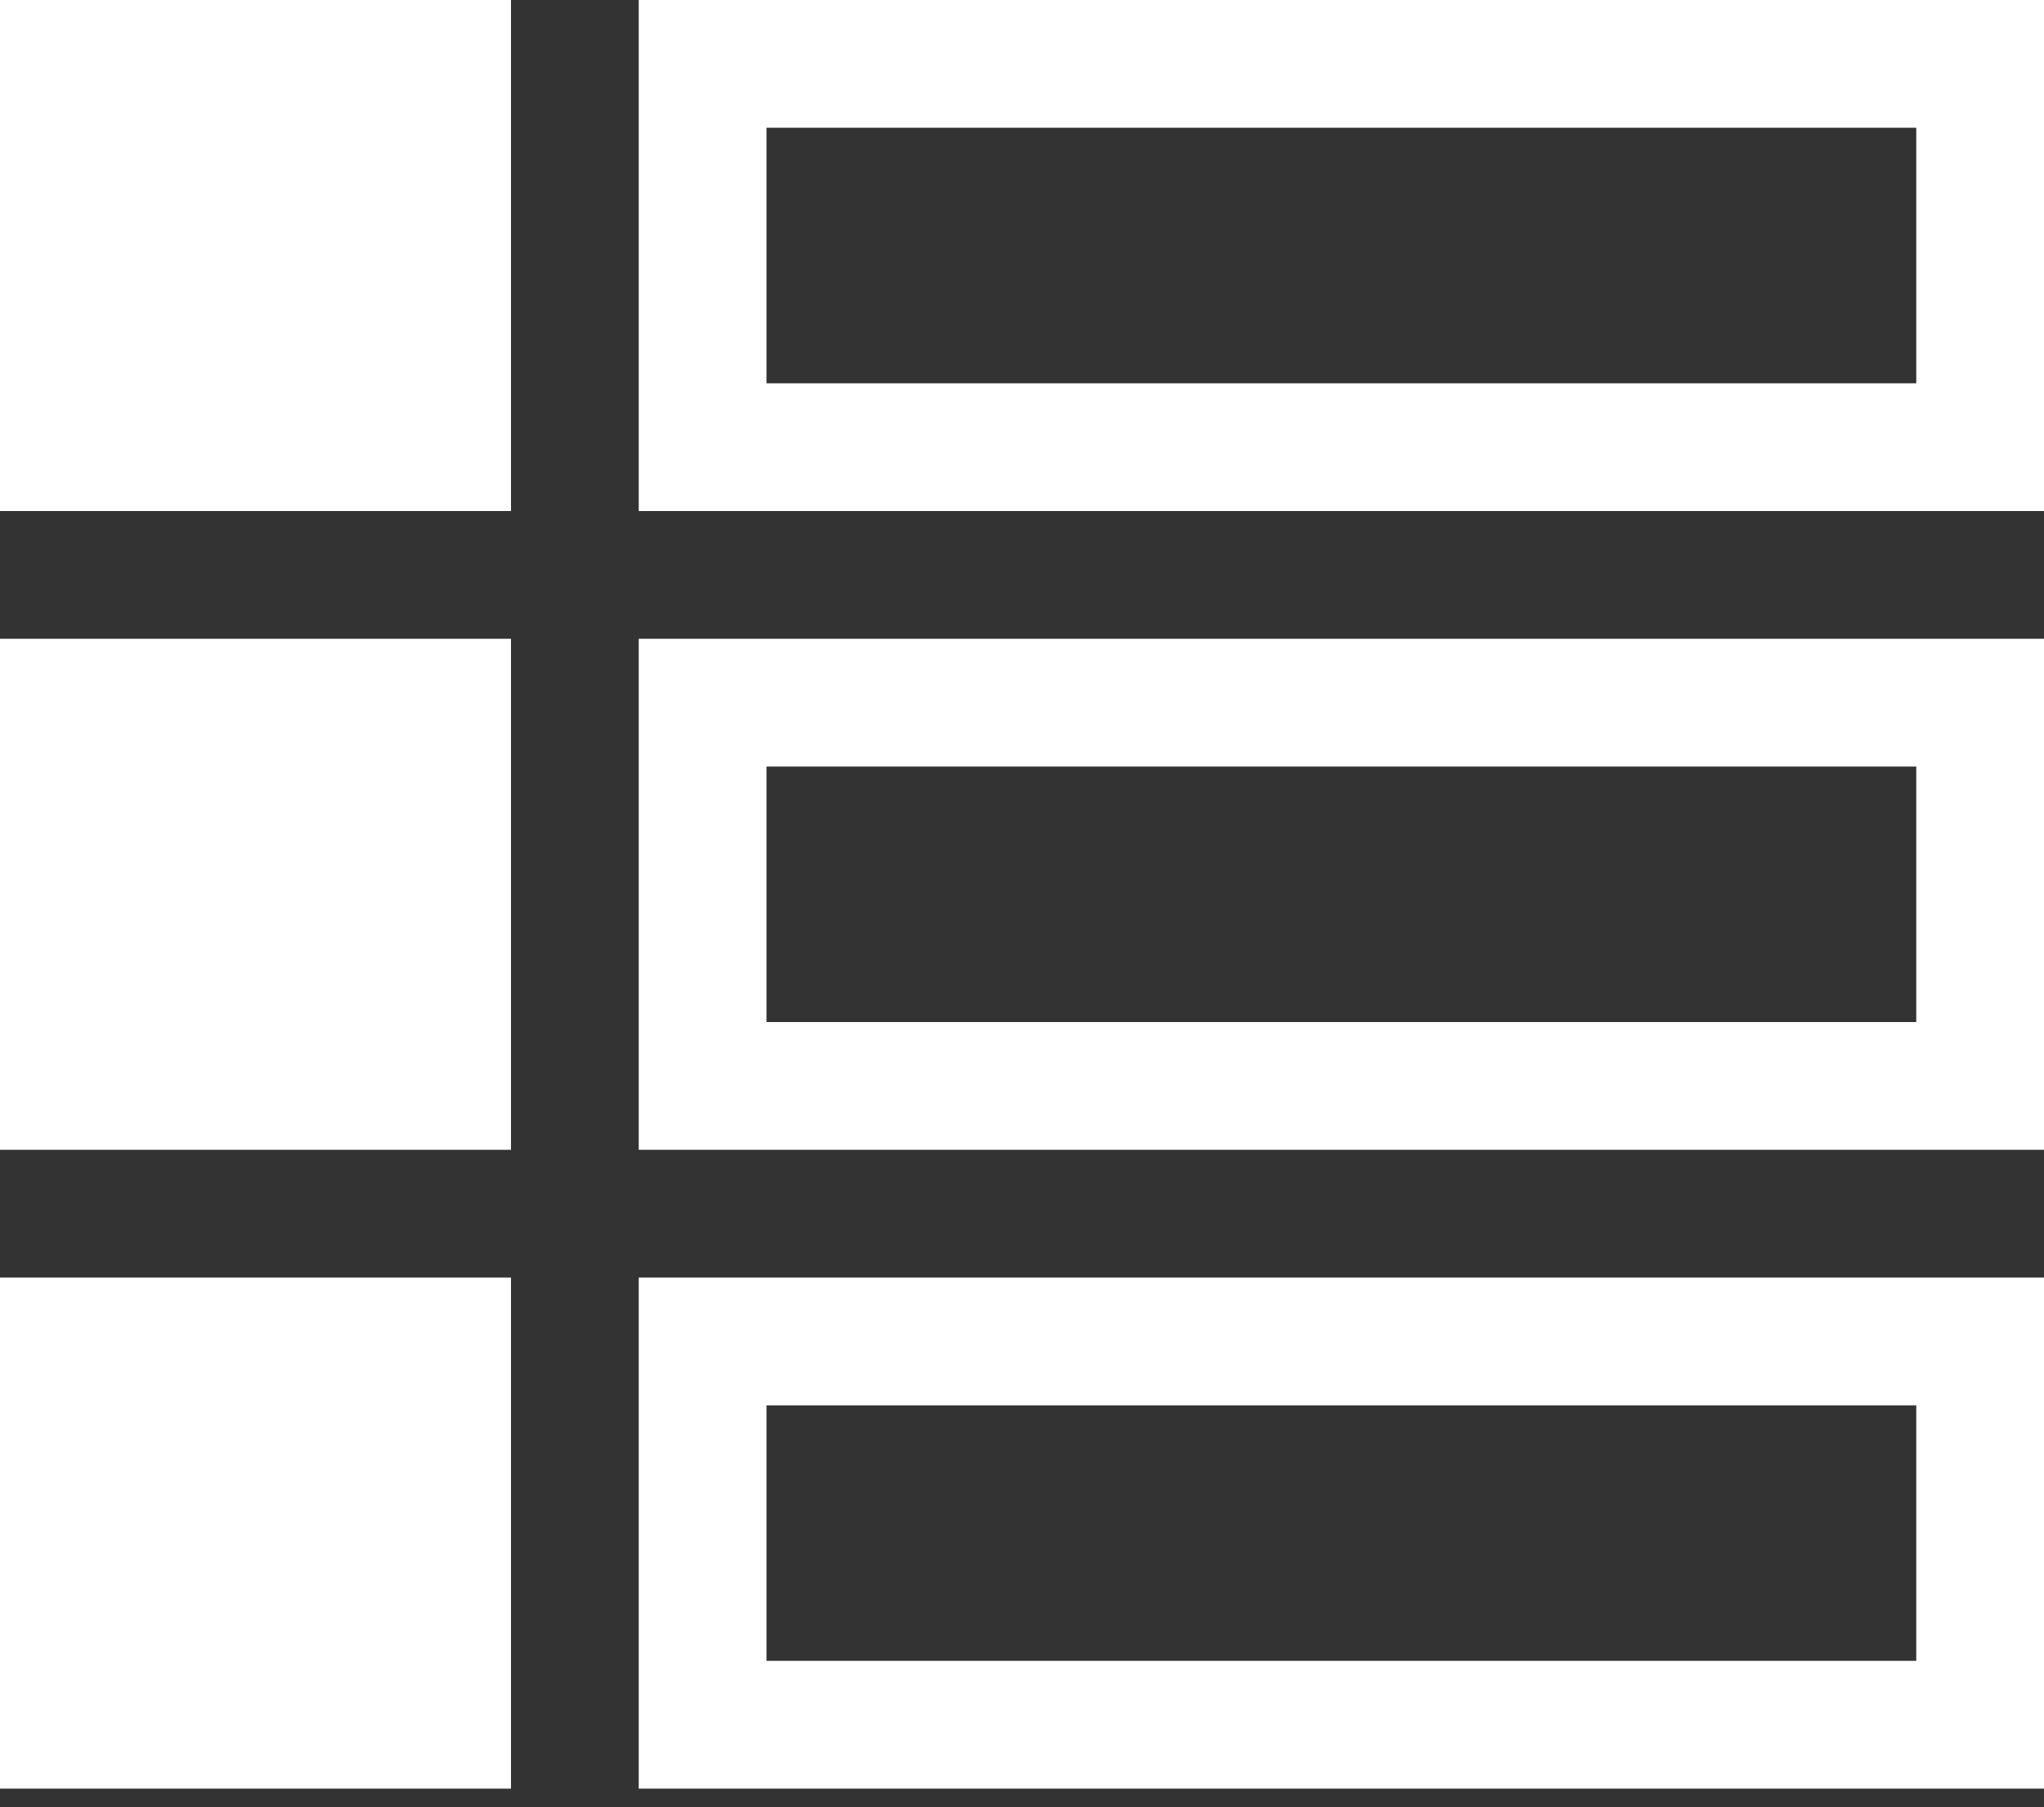 <svg width="69" height="61" viewBox="0 0 69 61" fill="none" xmlns="http://www.w3.org/2000/svg">
<rect x="0" y="0" width="69" height="61" fill="#333333" stroke="none"/>
<path d="M64.688 4.312V12.938H25.875V4.312H64.688ZM69 0H21.562V17.25H69V0Z" fill="white"/>
<path d="M0 0H17.25V17.25H0V0Z" fill="white"/>
<path d="M64.688 25.875V34.5H25.875V25.875H64.688ZM69 21.562H21.562V38.812H69V21.562Z" fill="white"/>
<path d="M0 21.562H17.25V38.812H0V21.562Z" fill="white"/>
<path d="M64.688 47.438V56.062H25.875V47.438H64.688ZM69 43.125H21.562V60.375H69V43.125Z" fill="white"/>
<path d="M0 43.125H17.25V60.375H0V43.125Z" fill="white"/>
</svg>
